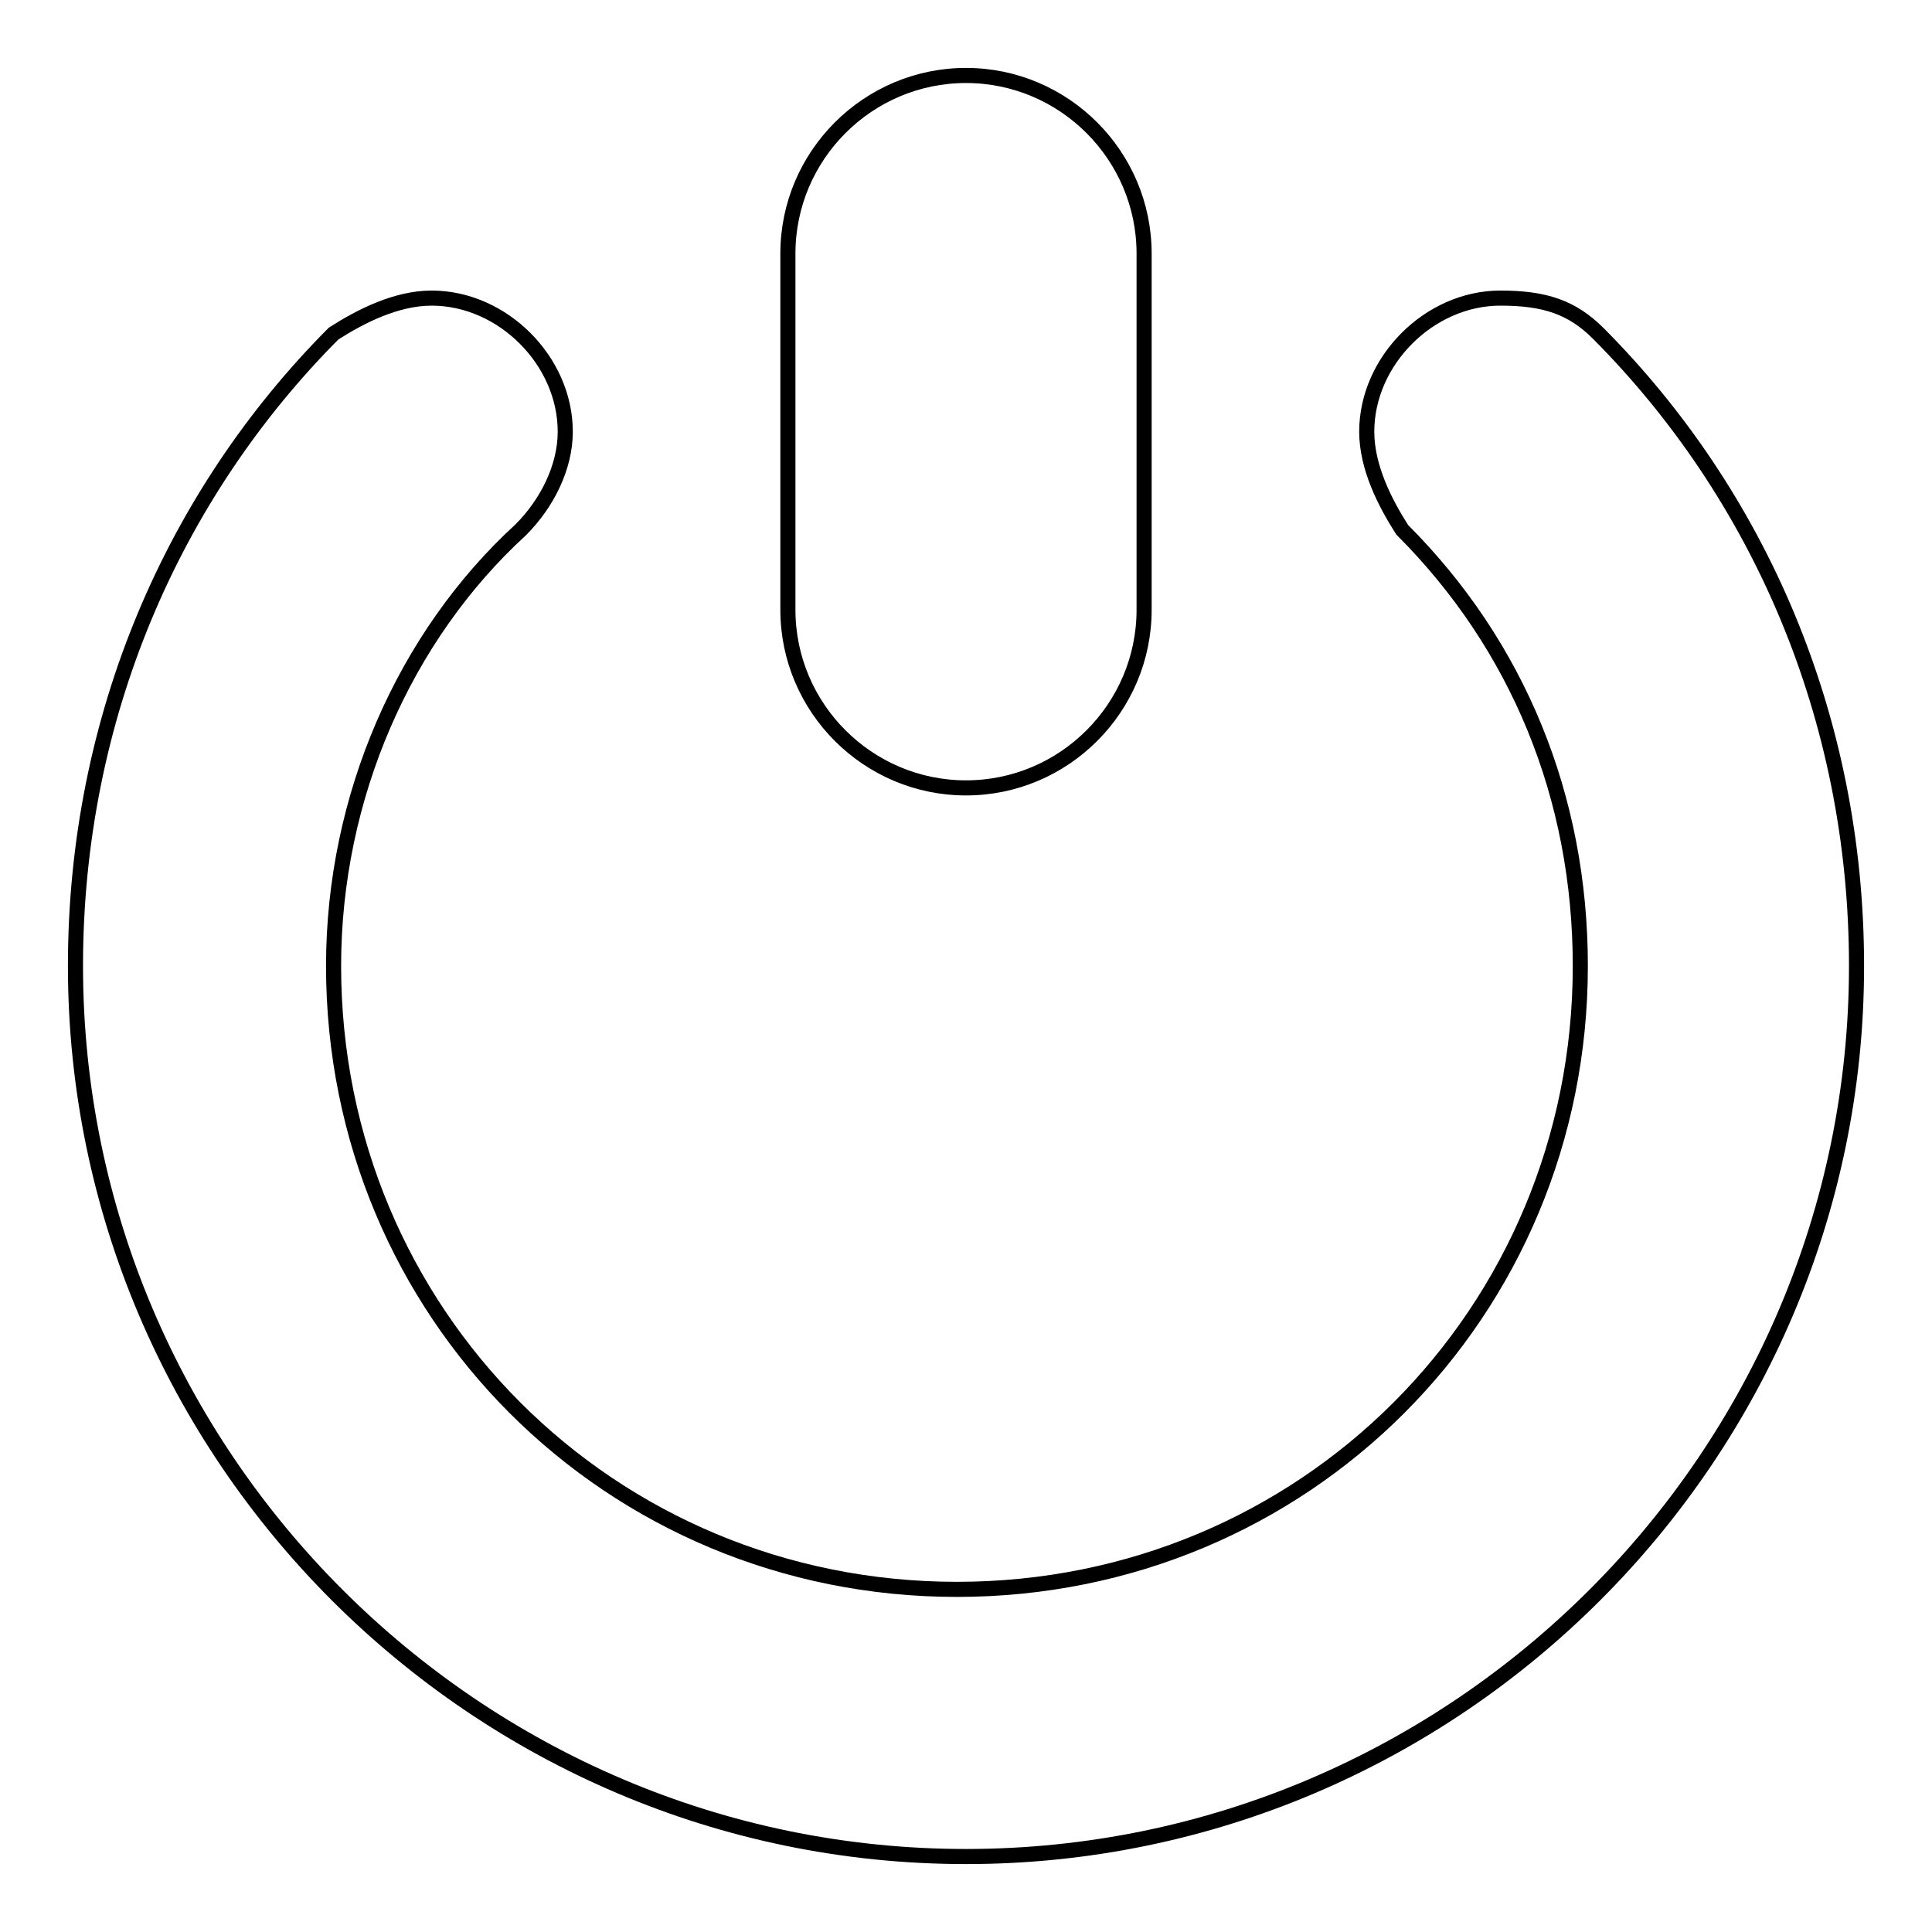 <?xml version="1.0" encoding="utf-8"?>
<!-- Svg Vector Icons : http://www.onlinewebfonts.com/icon -->
<!DOCTYPE svg PUBLIC "-//W3C//DTD SVG 1.1//EN" "http://www.w3.org/Graphics/SVG/1.1/DTD/svg11.dtd">
<svg version="1.1" xmlns="http://www.w3.org/2000/svg" xmlns:xlink="http://www.w3.org/1999/xlink" x="0px" y="0px" viewBox="0 0 256 256" enable-background="new 0 0 256 256" xml:space="preserve">
<g> <path stroke-width="2" fill-opacity="0" stroke="#000000"  d="M128,104.4c13,0,23.6-10.6,23.6-23.6V33.6c0-13-10.6-23.6-23.6-23.6c-13,0-23.6,10.6-23.6,23.6v47.2 C104.4,93.8,115,104.4,128,104.4L128,104.4z M211.8,44.2c-3.5-3.5-7.1-4.7-13-4.7c-9.4,0-17.7,8.3-17.7,17.7c0,4.7,2.4,9.4,4.7,13 c15.3,15.3,23.6,35.4,23.6,57.8c0,46-36.6,82.6-82.6,82.6c-46,0-82.6-36.6-82.6-82.6c0-22.4,9.4-43.7,24.8-57.8 c3.5-3.5,5.9-8.3,5.9-13c0-9.4-8.3-17.7-17.7-17.7c-4.7,0-9.4,2.4-13,4.7C23,65.5,10,95,10,128c0,64.9,53.1,118,118,118 c64.9,0,118-53.1,118-118C246,95,233,65.5,211.8,44.2L211.8,44.2z"/></g>
</svg>